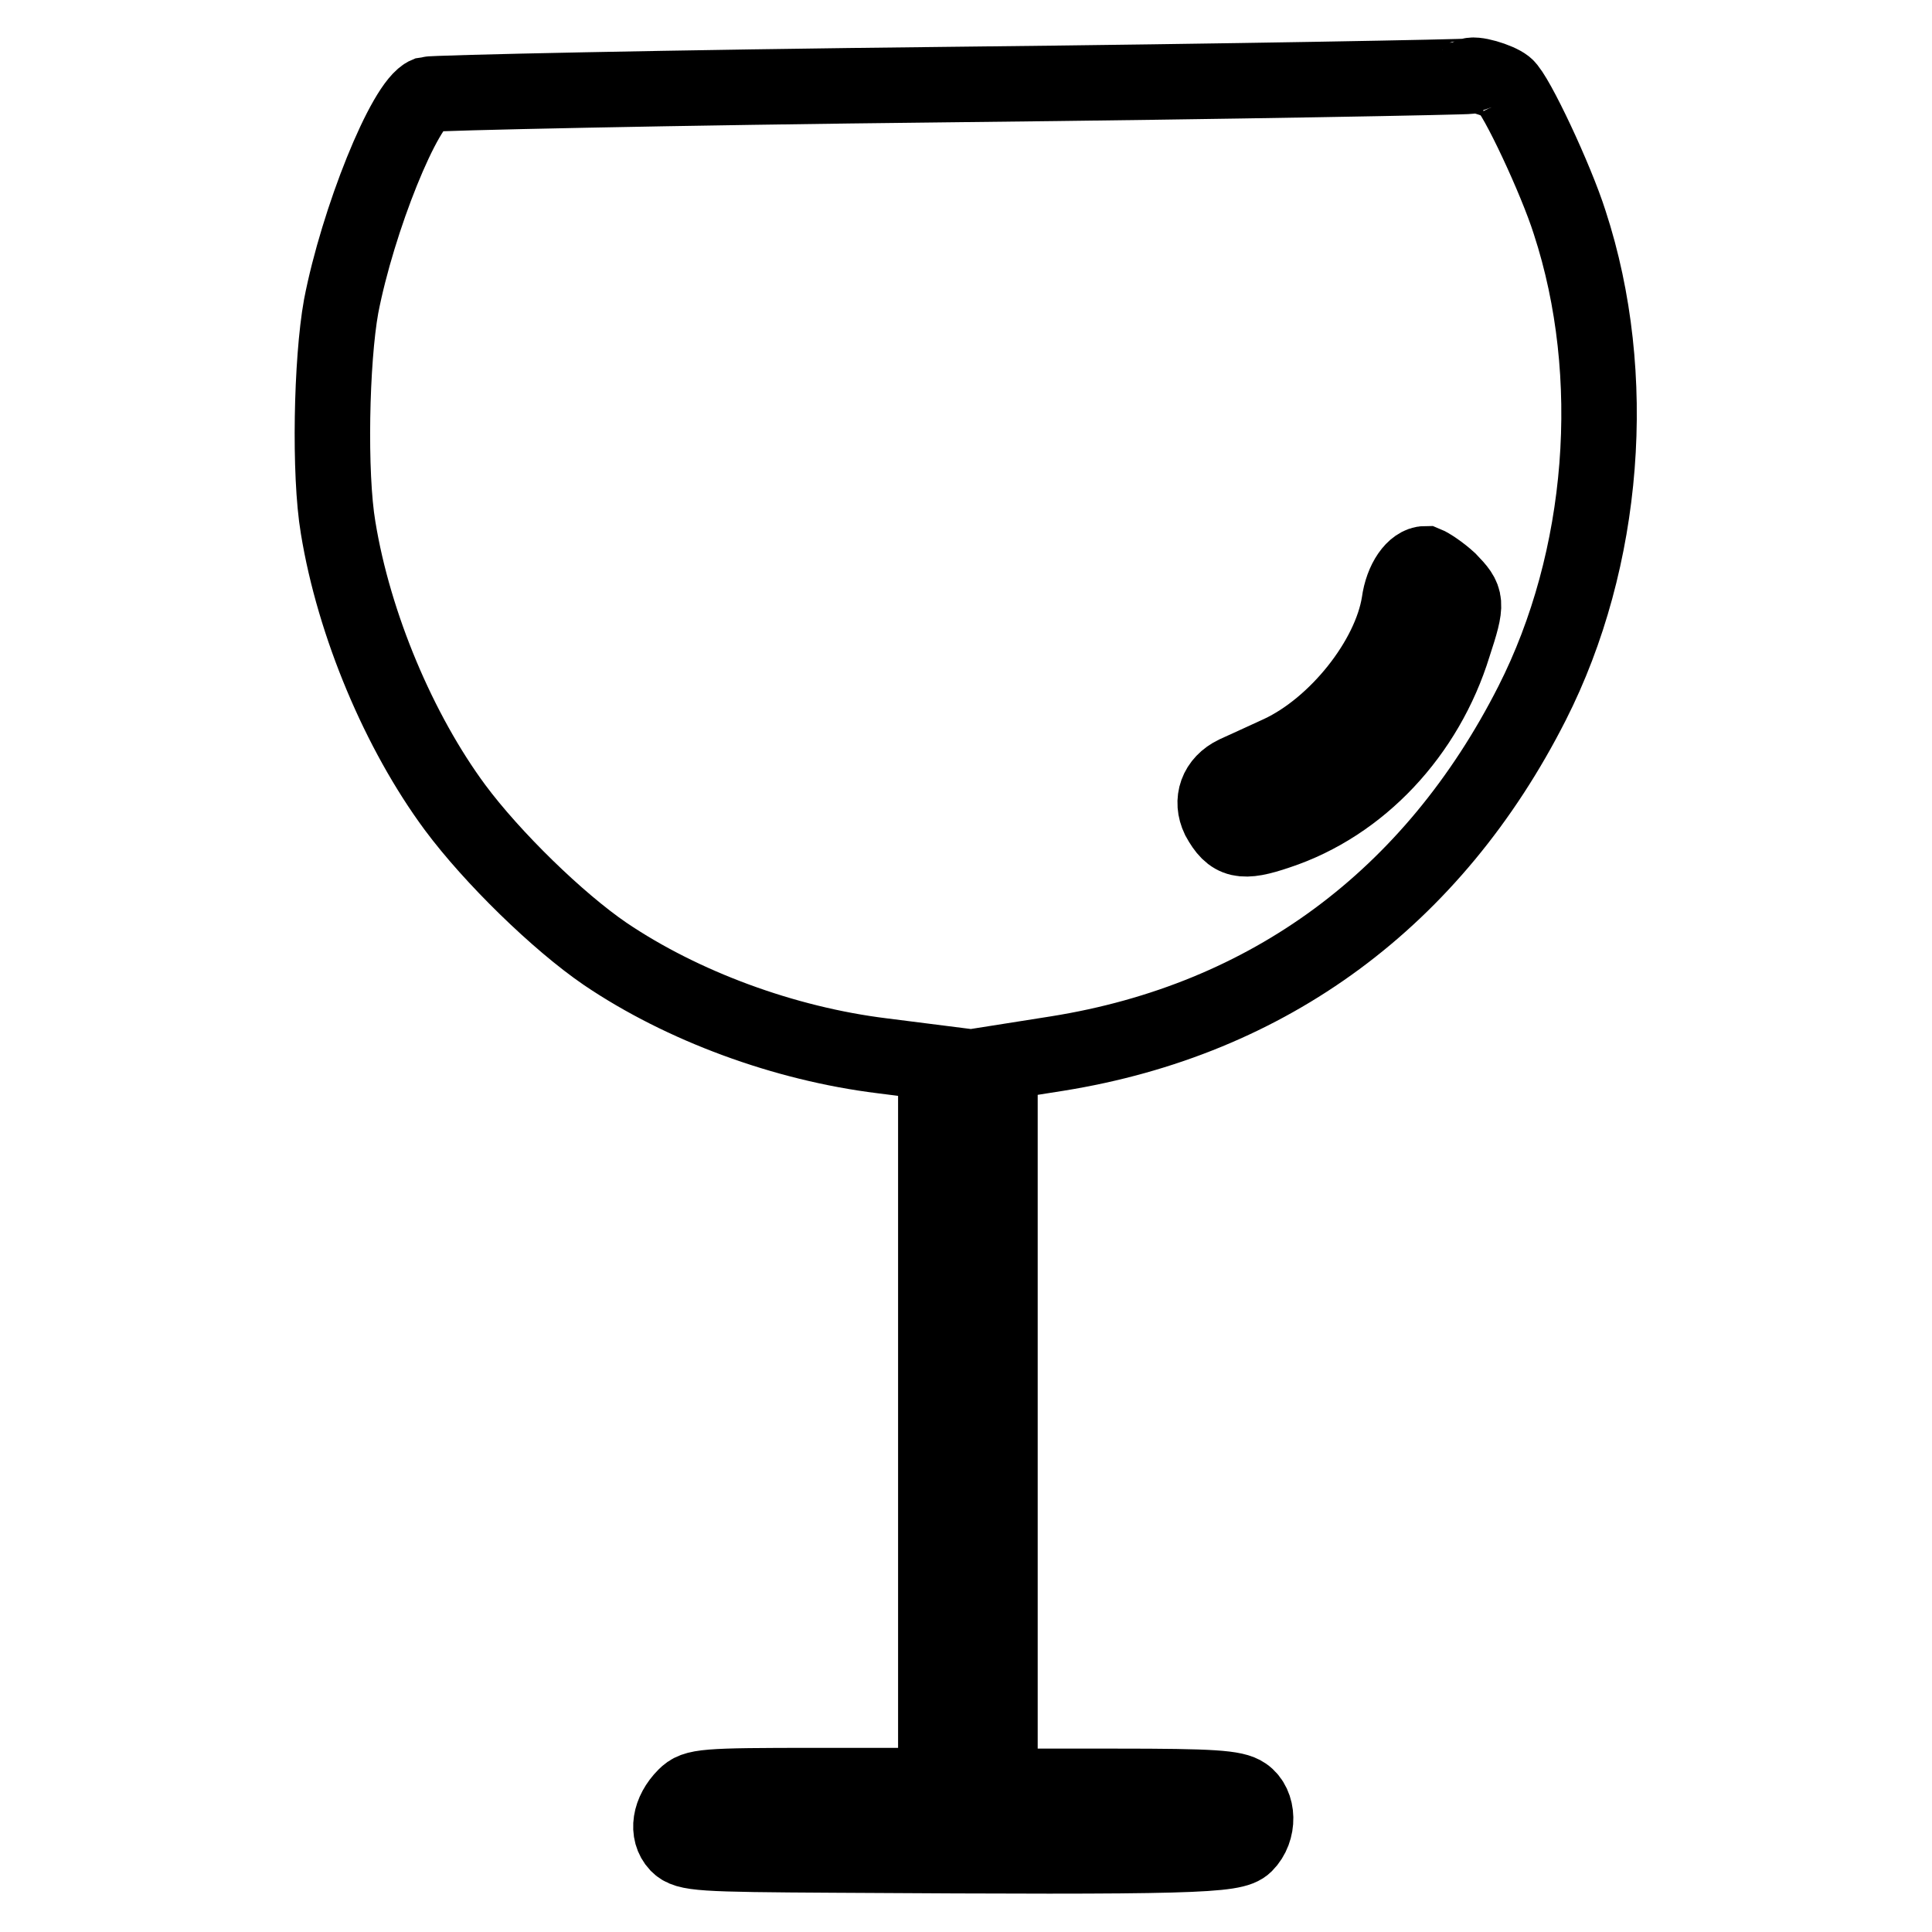 <?xml version="1.0" encoding="utf-8"?>
<!-- Svg Vector Icons : http://www.onlinewebfonts.com/icon -->
<!DOCTYPE svg PUBLIC "-//W3C//DTD SVG 1.1//EN" "http://www.w3.org/Graphics/SVG/1.1/DTD/svg11.dtd">
<svg version="1.1" xmlns="http://www.w3.org/2000/svg" xmlns:xlink="http://www.w3.org/1999/xlink" x="0px" y="0px" viewBox="0 0 256 256" enable-background="new 0 0 256 256" xml:space="preserve">
<g><g><g><path stroke-width="10" fill-opacity="0" stroke="#000000"  d="M194.7,10.1c-0.2,0.1-31,0.7-68.5,1.1c-37.5,0.4-68.8,1.1-69.6,1.3c-3,1.2-9.2,16.7-11.4,28.1c-1.3,7.2-1.6,22.2-0.4,29.3c2.1,12.9,8.1,27.1,15.5,37.1c4.9,6.6,13.6,15.1,19.9,19.4c10.2,6.9,23.7,11.9,36.7,13.5l7.1,0.9v47.9v47.9h-15.9c-14.9,0-16,0.1-17.3,1.4c-2.1,2.1-2.5,4.8-1,6.4c1.2,1.2,2.9,1.3,20.8,1.4c47.7,0.3,52.9,0.1,54.4-1.4c1.9-1.9,1.8-5.3-0.1-6.6c-1.3-0.9-4.2-1.1-17-1.1h-15.4v-47.9v-48l7.6-1.2c28.1-4.5,49.8-20.6,62.9-46.4c9.7-19.1,11.6-43.5,5-63.7c-1.8-5.7-7.1-17-8.5-18.1C198.5,10.6,195.2,9.6,194.7,10.1z M192,76.9c2.4,2.5,2.5,2.8,0.6,8.6c-3.6,11.7-12.4,21.1-23.3,24.7c-4.7,1.6-6.1,1.3-7.8-1.8c-1.1-2.3-0.3-4.7,2.2-5.9c0.9-0.4,3.5-1.6,5.9-2.7c7.5-3.5,14.6-12.4,15.8-19.9c0.4-3,2-5.2,3.5-5.2C189.4,74.9,190.8,75.8,192,76.9z"/></g></g></g>
</svg>